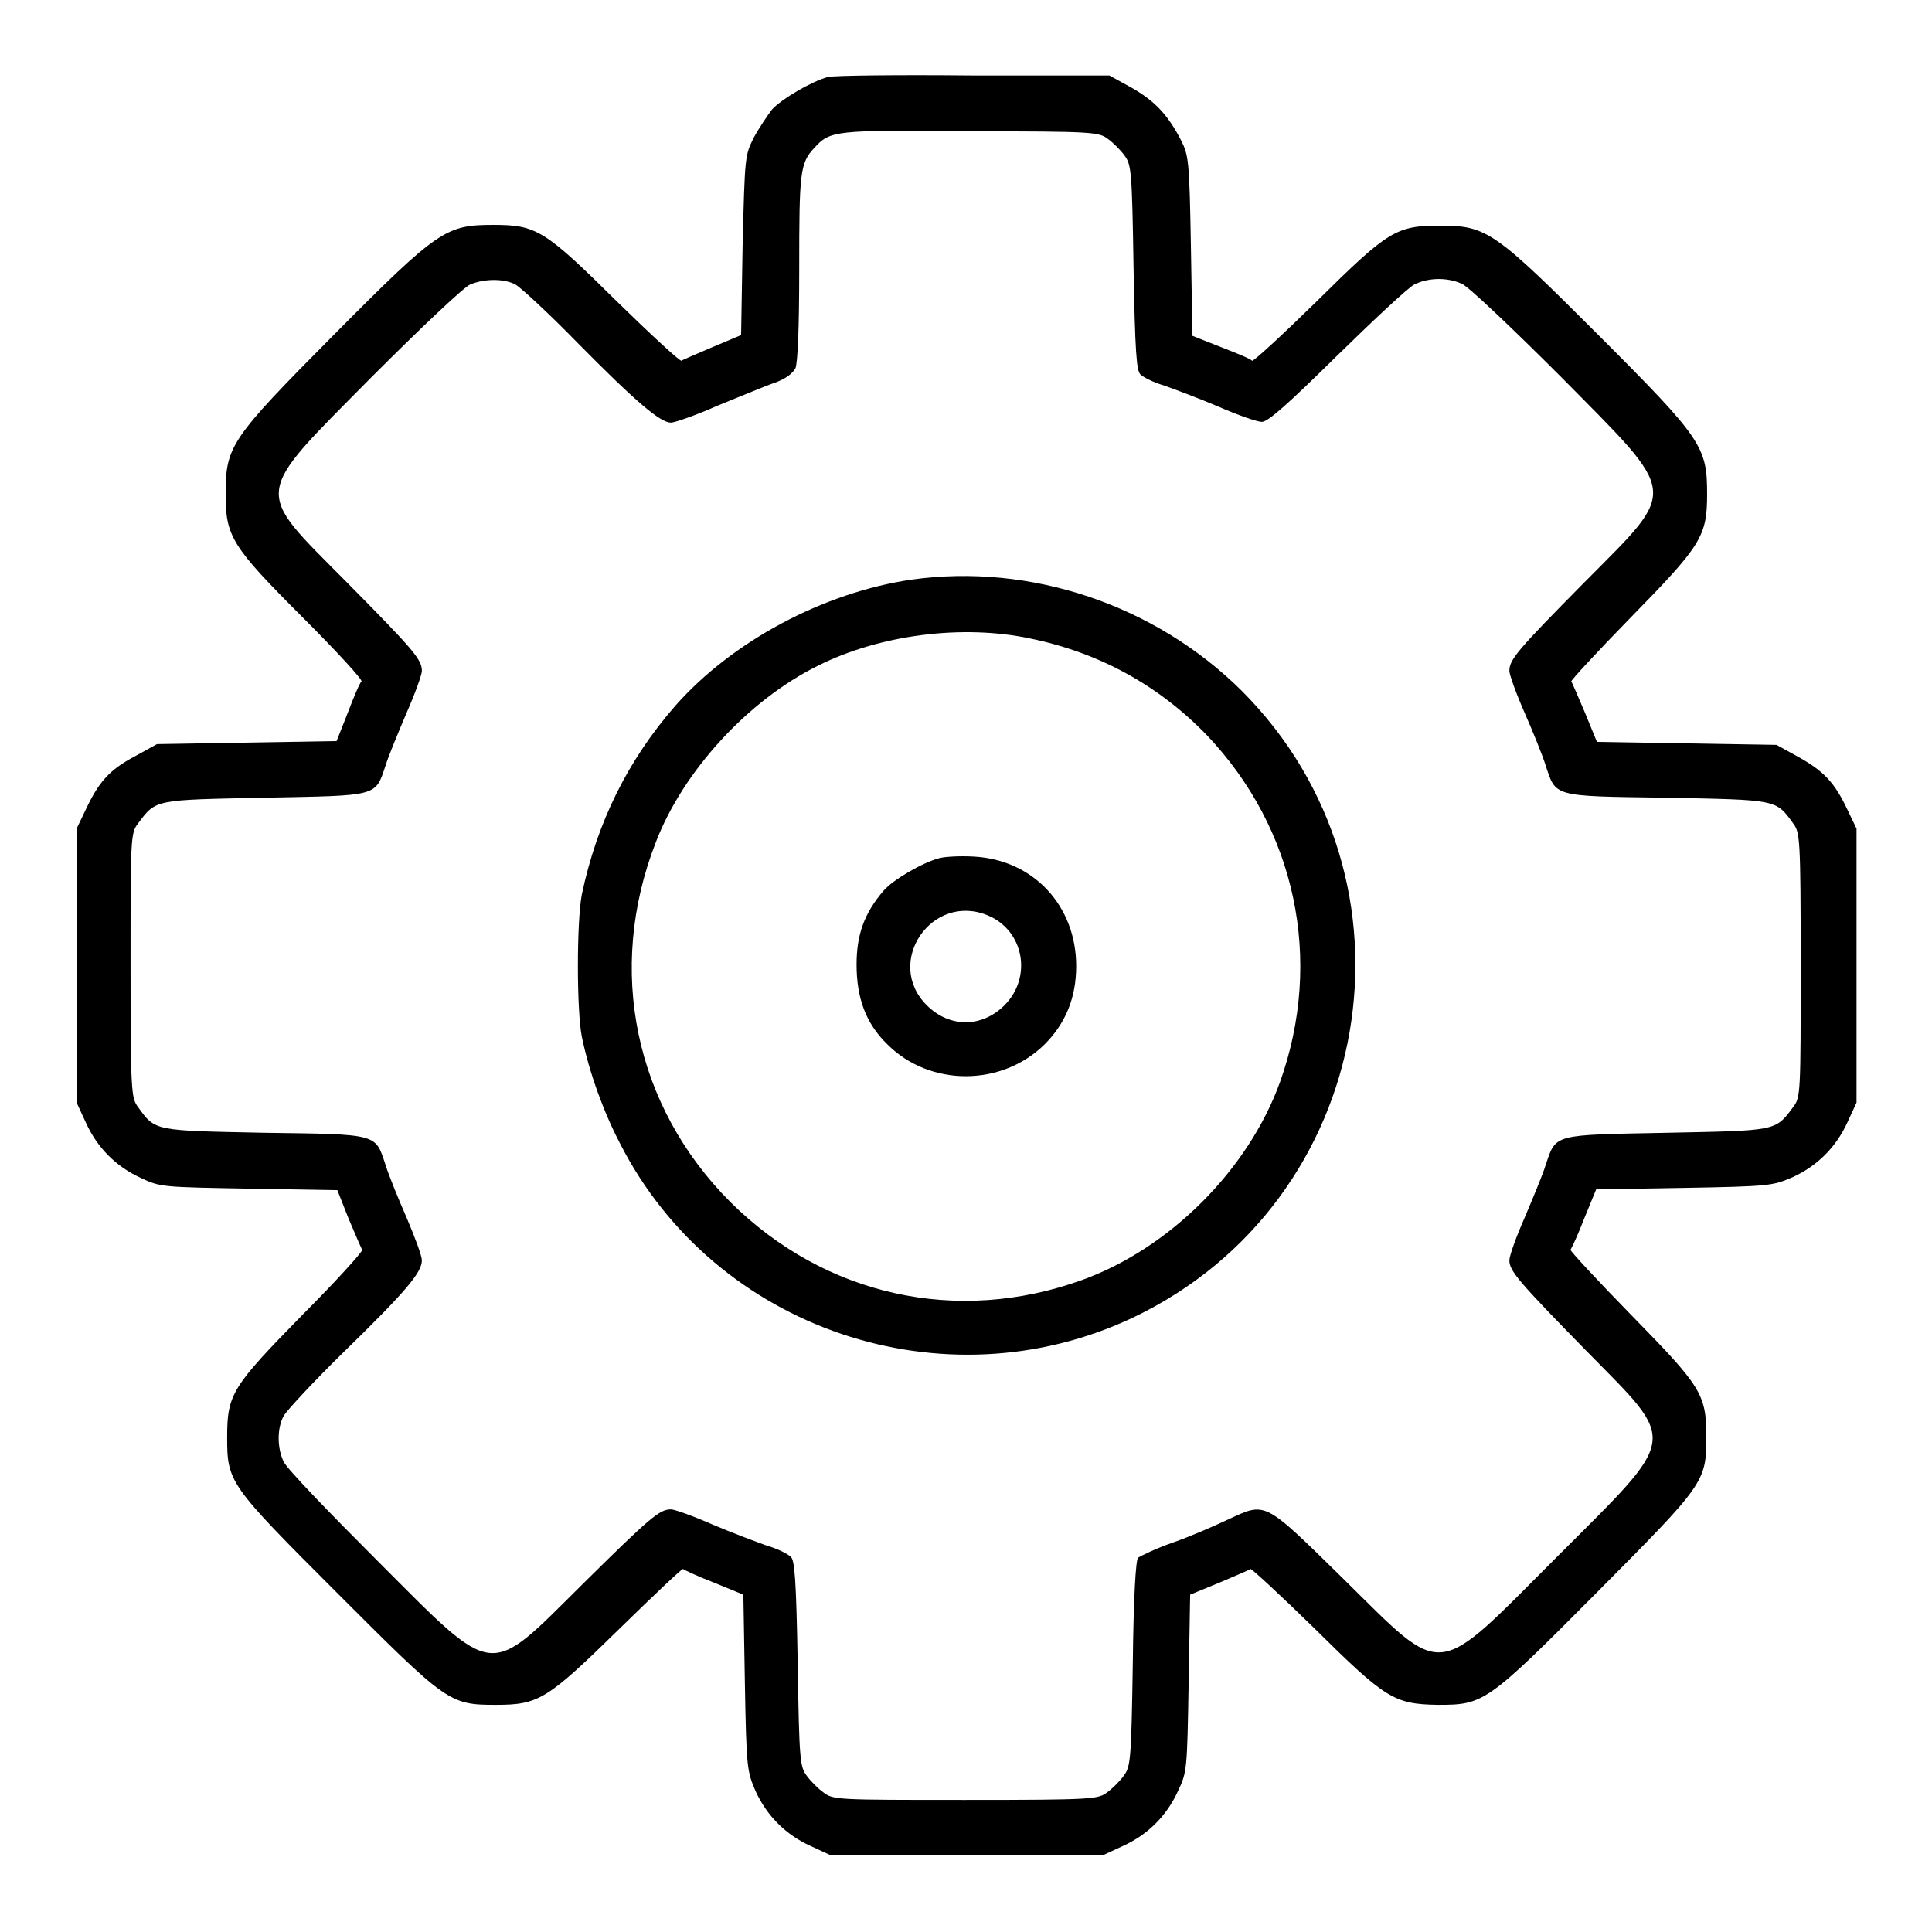 <?xml version="1.0" encoding="utf-8"?>
<!-- Svg Vector Icons : http://www.onlinewebfonts.com/icon -->
<!DOCTYPE svg PUBLIC "-//W3C//DTD SVG 1.1//EN" "http://www.w3.org/Graphics/SVG/1.1/DTD/svg11.dtd">
<svg version="1.1" xmlns="http://www.w3.org/2000/svg" xmlns:xlink="http://www.w3.org/1999/xlink" x="0px" y="0px" viewBox="0 0 256 256" enable-background="new 0 0 256 256" xml:space="preserve">
<g><g><g><path fill="#000000" d="M109.7,10.2c-2.2,0.6-6.1,2.9-7.4,4.3c-0.6,0.8-1.7,2.4-2.4,3.7c-1.2,2.4-1.2,2.4-1.5,14.3l-0.2,11.9L94.4,46c-2.1,0.9-4,1.7-4.1,1.8c-0.2,0.1-4-3.4-8.5-7.8c-9.6-9.5-10.7-10.2-16.4-10.2c-6.3,0-7.3,0.6-21.1,14.5C30.5,58.2,29.9,59.1,29.9,65.5c0,5.6,0.8,6.9,10.3,16.4c4.4,4.4,7.9,8.2,7.7,8.4c-0.2,0.1-1,2-1.8,4.1l-1.5,3.8l-11.9,0.2l-11.9,0.2l-2.9,1.6c-3.4,1.8-4.8,3.4-6.5,7l-1.2,2.5V128v18.2l1.2,2.6c1.5,3.3,4,5.8,7.3,7.3c2.5,1.2,2.9,1.2,14.3,1.4l11.7,0.2l1.5,3.8c0.9,2.1,1.7,4,1.8,4.1c0.1,0.2-3.4,4.1-7.9,8.6c-9.3,9.5-10,10.5-10,16.2c0,6,0.2,6.3,14.5,20.6c14.6,14.6,14.9,14.9,21.1,14.9c5.7,0,6.8-0.7,16.4-10.1c4.5-4.4,8.3-8,8.4-7.9c0.1,0.1,2,1,4.1,1.8l3.9,1.6l0.2,11.7c0.2,11.4,0.3,11.7,1.4,14.3c1.5,3.3,4,5.8,7.3,7.3l2.6,1.2H128h18.2l2.6-1.2c3.3-1.5,5.8-4,7.3-7.3c1.2-2.5,1.2-2.9,1.4-14.3l0.2-11.7l3.9-1.6c2.1-0.9,4-1.7,4.1-1.8c0.1-0.1,3.9,3.4,8.4,7.8c9.5,9.4,10.6,10.1,16.4,10.2c6.1,0,6.5-0.2,21.1-14.9c14.2-14.3,14.5-14.6,14.5-20.6c0-5.7-0.7-6.7-10-16.2c-4.5-4.6-8.1-8.5-8-8.6c0.1-0.1,1-2,1.8-4.1l1.6-3.9l11.7-0.2c11.4-0.2,11.7-0.3,14.3-1.4c3.3-1.5,5.8-4,7.3-7.3l1.2-2.6V128v-18.2l-1.2-2.5c-1.7-3.6-3.1-5.1-6.5-7l-2.9-1.6l-11.9-0.2l-11.9-0.2l-1.6-3.9c-0.9-2.1-1.7-4-1.8-4.1s3.4-3.9,7.8-8.4c9.4-9.6,10.2-10.8,10.2-16.4c0-6.3-0.6-7.3-14.4-21.1c-13.7-13.7-14.8-14.5-20.9-14.5c-5.9,0-6.9,0.6-16.4,10c-4.6,4.5-8.5,8.1-8.6,7.9c-0.1-0.2-2-1-4.1-1.8l-3.8-1.5l-0.2-11.9c-0.2-11.4-0.3-12-1.3-14c-1.8-3.5-3.6-5.3-6.6-7l-2.9-1.6L128.9,10C119.1,9.9,110.5,10,109.7,10.2z M146.8,18.4c0.7,0.5,1.7,1.5,2.2,2.2c0.9,1.2,1,2,1.2,14.8c0.2,11.3,0.4,13.7,0.9,14.2c0.4,0.4,1.8,1.1,3.2,1.5c1.4,0.5,4.6,1.7,7.2,2.8c2.5,1.1,5.1,2,5.7,2c0.8,0,3.3-2.2,9.9-8.7c4.9-4.8,9.5-9.1,10.3-9.5c1.8-0.9,4.3-1,6.3-0.1c0.8,0.3,6.7,5.9,13.1,12.3c15.8,16,15.7,14.6,3.2,27.2c-9,9.1-10,10.3-10,11.8c0,0.5,0.9,3,2,5.5c1.1,2.5,2.4,5.7,2.8,7c1.4,4.2,0.8,4.1,16,4.3c14.7,0.3,14.5,0.2,16.8,3.4c0.9,1.2,1,1.8,1,18.8c0,16.9,0,17.5-1,18.8c-2.4,3.2-2.1,3.1-16.8,3.4c-15.1,0.3-14.6,0.1-16,4.3c-0.4,1.3-1.7,4.4-2.8,7c-1.1,2.5-2,5-2,5.6c0,1.4,1.2,2.8,10.2,12c12.2,12.4,12.4,11-3.9,27.3c-16.4,16.4-14.7,16.3-28.3,2.9c-10.7-10.5-10.2-10.2-15.4-7.8c-1.7,0.8-4.9,2.2-7.2,3c-2.3,0.8-4.3,1.8-4.6,2c-0.3,0.3-0.6,5.1-0.7,14.1c-0.2,12.8-0.3,13.6-1.2,14.8c-0.5,0.7-1.5,1.7-2.2,2.2c-1.2,0.9-1.8,1-18.8,1s-17.5,0-18.8-1c-0.7-0.5-1.7-1.5-2.2-2.2c-0.9-1.2-1-2-1.2-14.8c-0.2-11.3-0.4-13.7-0.9-14.2c-0.4-0.4-1.8-1.1-3.2-1.5c-1.4-0.5-4.6-1.7-7.2-2.8c-2.5-1.1-5-2-5.5-2c-1.5,0-2.7,1-11.8,10c-12.6,12.5-11.3,12.6-27.1-3.2c-6.4-6.4-12-12.2-12.4-13.1c-0.9-1.8-0.9-4.5,0-6.1c0.4-0.7,4-4.6,8.1-8.6c8.1-7.9,10.2-10.4,10.2-12c0-0.6-0.9-3-2-5.6c-1.1-2.5-2.4-5.7-2.8-7c-1.4-4.2-0.8-4.1-16-4.3c-14.7-0.3-14.5-0.2-16.8-3.4c-0.9-1.2-1-1.8-1-18.8c0-16.9,0-17.5,1-18.8c2.4-3.2,2.1-3.1,16.8-3.4c15.1-0.3,14.6-0.1,16-4.3c0.4-1.3,1.7-4.4,2.8-7c1.1-2.5,2-5,2-5.5c0-1.5-1-2.7-10-11.8C33.5,64.6,33.4,66,49.2,50c6.4-6.4,12.3-12,13.1-12.3c1.9-0.8,4.5-0.8,6,0c0.7,0.4,4.4,3.8,8.2,7.7C84.3,53.3,87.5,56,88.9,56c0.5,0,3.4-1,6.3-2.3c3-1.2,6.3-2.6,7.5-3c1.4-0.5,2.3-1.2,2.7-1.9c0.3-0.8,0.5-5.1,0.5-13.3c0-12.6,0.1-13.9,2-15.9c2.1-2.3,2.6-2.4,20.7-2.2C144.9,17.4,145.6,17.5,146.8,18.4z"/><path fill="#000000" d="M120.8,76.8C109.1,78.5,97,85,89.5,93.5c-6.3,7.2-10.4,15.5-12.4,25c-0.7,3.6-0.7,15.4,0,18.9c1,4.8,2.9,10,5.1,14.2c12.6,24.6,42.9,34.8,67.9,23c32.2-15.3,39.6-57.9,14.4-83.1C153,80.1,136.5,74.6,120.8,76.8z M136.5,84.6c9.2,1.9,17,6.2,23.4,12.8c11.8,12.4,15.5,29.8,9.7,46c-4.2,11.6-14.6,22-26.2,26.2c-16.6,6-34.1,2.1-46.6-10.3c-12.7-12.7-16.5-30.8-9.9-47.7c3.6-9.4,12.2-18.8,21.5-23.4C116.6,84.1,127.5,82.7,136.5,84.6z"/><path fill="#000000" d="M124.5,113.7c-2.3,0.6-6.2,2.9-7.4,4.3c-2.6,3-3.6,5.9-3.6,9.8c0,4.4,1.2,7.8,4.1,10.6c5.6,5.6,15.1,5.6,20.8,0c2.8-2.8,4.2-6.2,4.2-10.4c0-8-5.7-14.1-13.6-14.5C127.3,113.4,125.3,113.5,124.5,113.7z M130.9,121.3c4.8,2,5.9,8.2,2.2,11.9c-3,3-7.3,3-10.3,0C117.1,127.5,123.5,118.2,130.9,121.3z"/></g></g></g>
</svg>